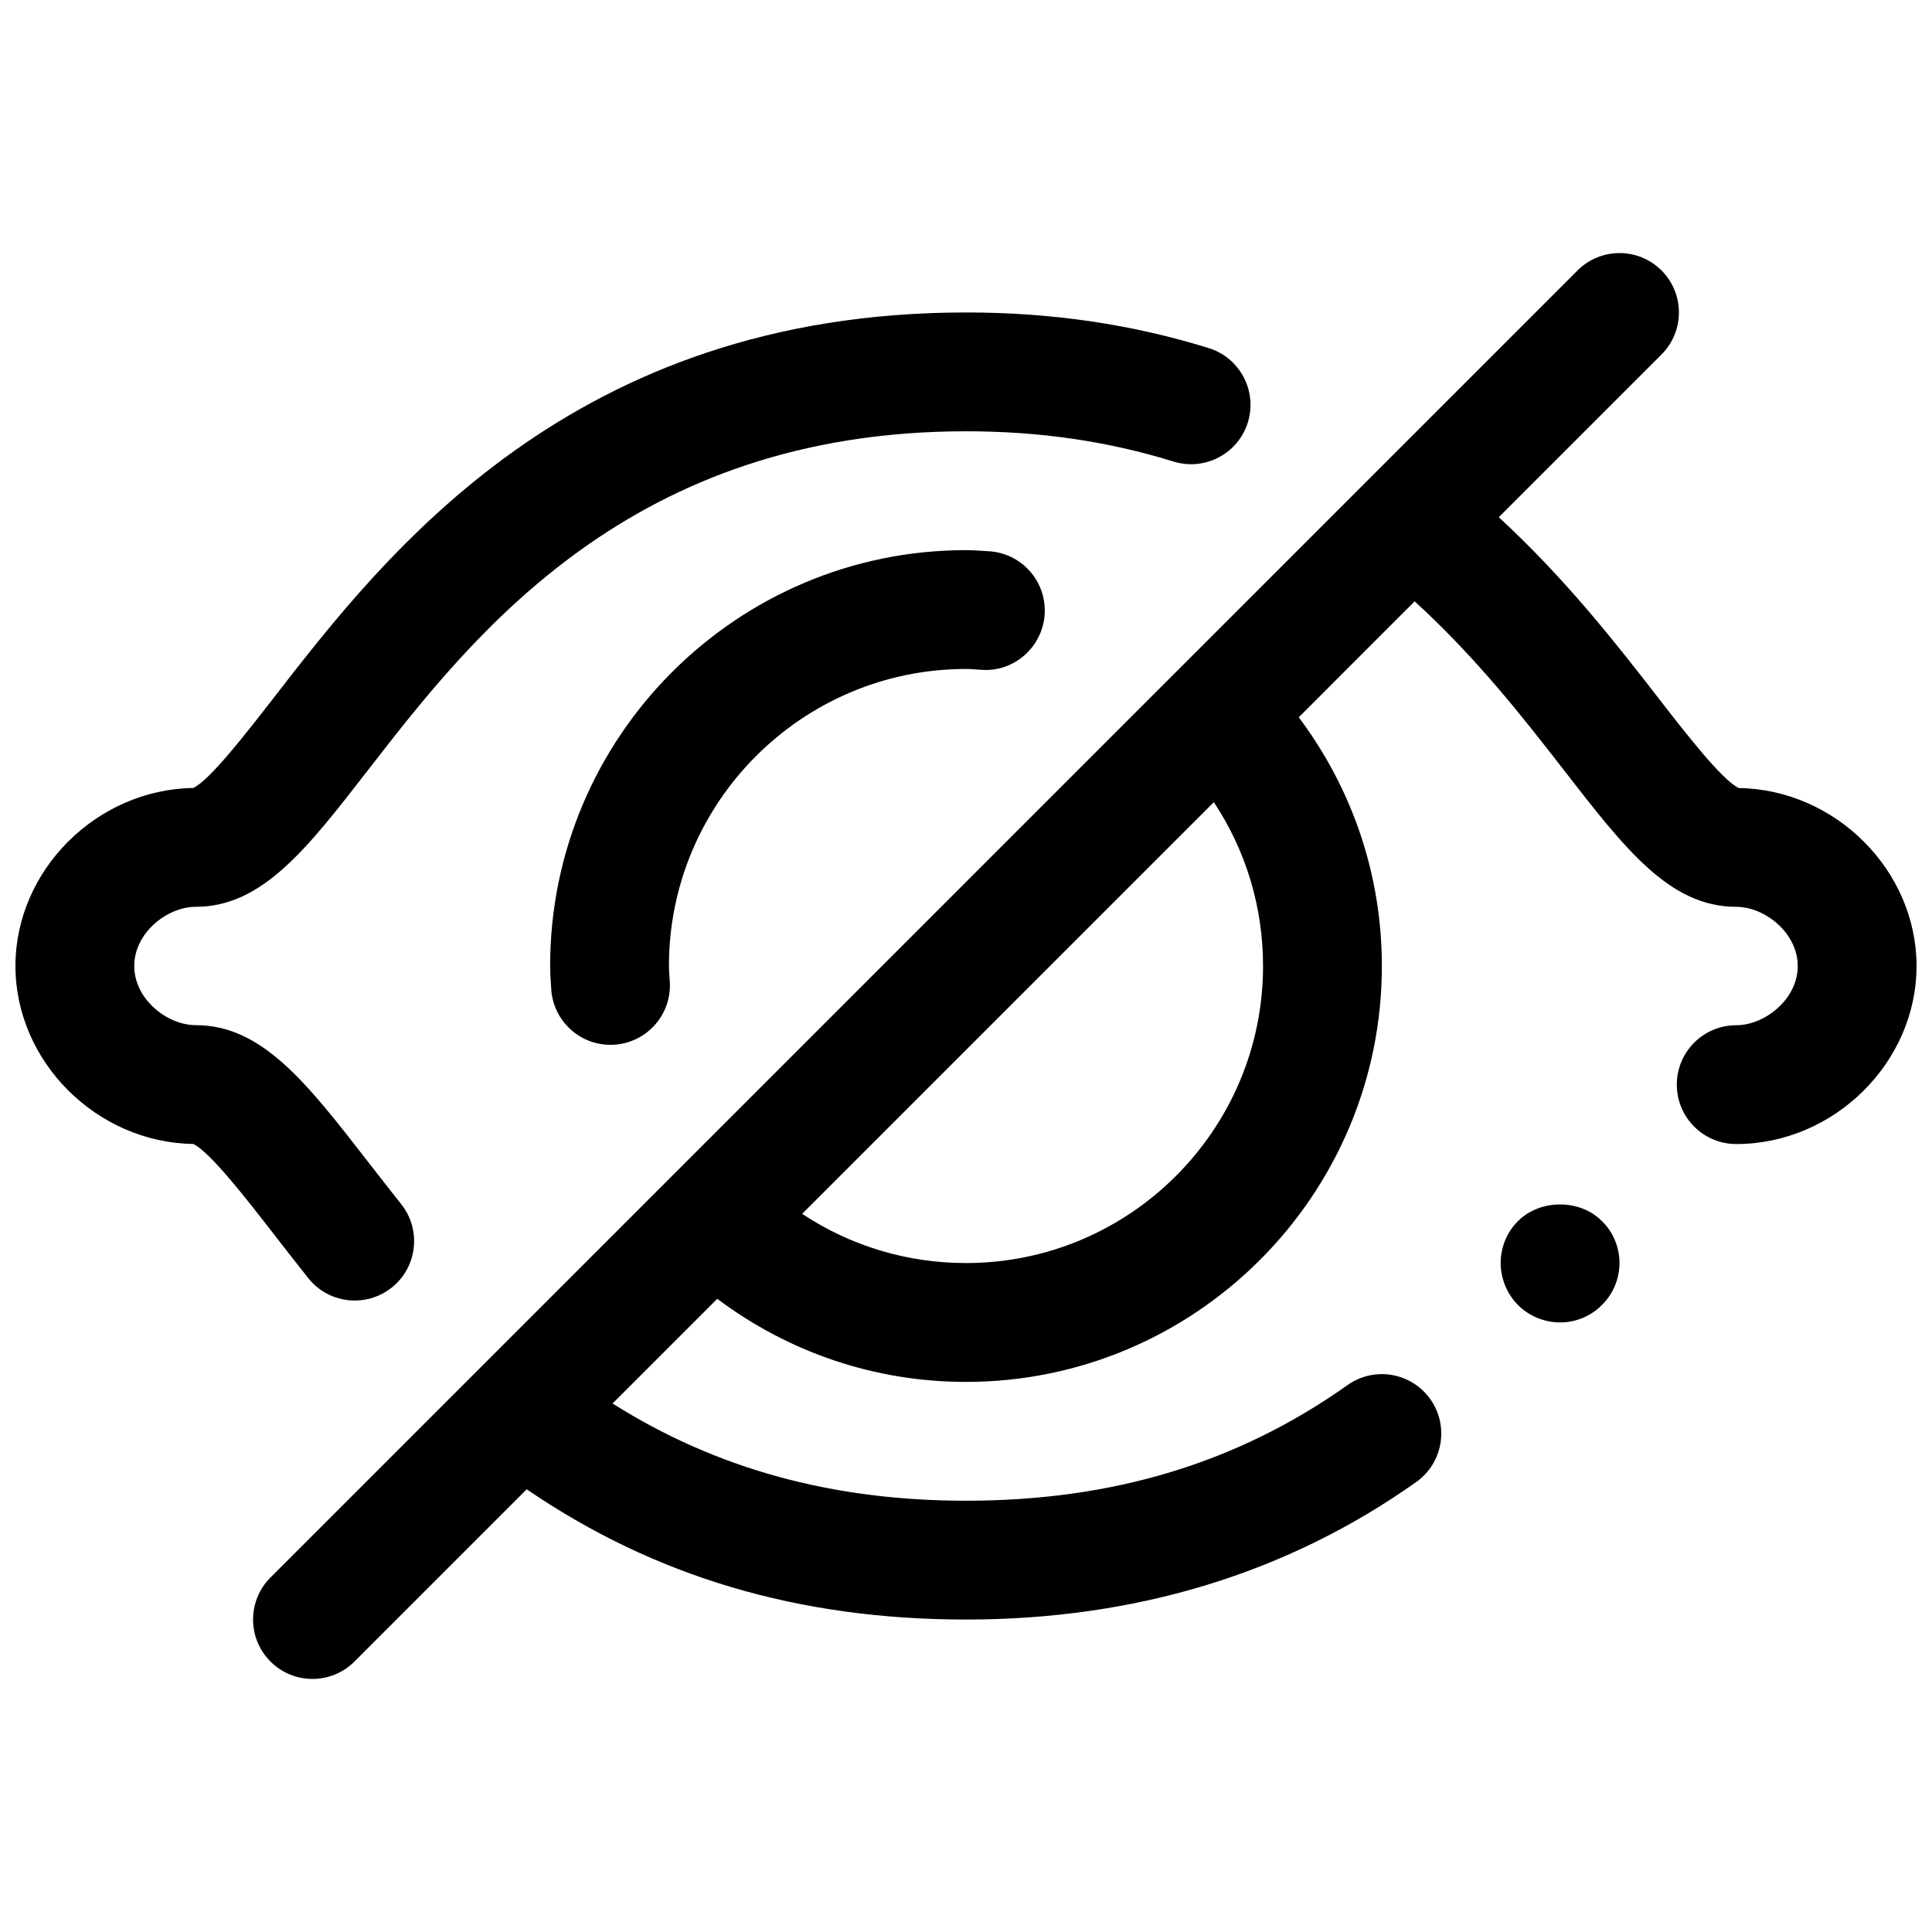 <?xml version="1.0" encoding="UTF-8"?>
<!-- Uploaded to: ICON Repo, www.svgrepo.com, Generator: ICON Repo Mixer Tools -->
<svg width="800px" height="800px" version="1.1" viewBox="144 144 512 512" xmlns="http://www.w3.org/2000/svg">
 <defs>
  <clipPath id="b">
   <path d="m211 211h440.9v378h-440.9z"/>
  </clipPath>
  <clipPath id="a">
   <path d="m148.09 226h327.91v263h-327.91z"/>
  </clipPath>
 </defs>
 <path d="m546.26 467.62c-2.914 2.91-4.566 6.926-4.566 11.098 0 4.094 1.652 8.188 4.644 11.18 2.914 2.91 6.996 4.562 11.098 4.562 4.172 0 8.188-1.652 11.098-4.644 2.996-2.91 4.648-7.004 4.648-11.098 0-4.172-1.652-8.188-4.644-11.098-5.824-5.906-16.375-5.906-22.277 0z"/>
 <g clip-path="url(#b)">
  <path d="m604.79 352.83c-4.367-2-14.25-14.746-21.508-24.113-11.074-14.281-24.426-31.371-42.09-47.648l43.129-43.129c6.148-6.148 6.148-16.113 0-22.262-6.148-6.148-16.113-6.148-22.262 0l-106.38 106.38c-0.008 0-0.016 0.008-0.023 0.016-0.008 0.008-0.008 0.016-0.016 0.016l-239.96 239.97c-6.148 6.148-6.148 16.113 0 22.262 3.078 3.078 7.102 4.613 11.129 4.613 4.031 0 8.055-1.535 11.133-4.613l45.648-45.648c33.828 23.137 72.016 34.52 116.41 34.52 45.043 0 85.184-12.258 119.31-36.441 7.094-5.031 8.77-14.855 3.746-21.945-5.023-7.094-14.855-8.785-21.945-3.746-29.113 20.625-62.184 30.645-101.11 30.645-35.59 0-66.367-8.527-93.66-25.773l27.742-27.742c18.945 14.227 41.812 22.027 65.918 22.027 60.773 0 110.21-49.438 110.21-110.21 0-24.105-7.801-46.965-22.027-65.922l30.715-30.723c16.312 14.863 29 31.117 39.5 44.656 16.336 21.074 28.141 36.297 45.711 36.297 7.547 0 16.309 6.859 16.309 15.691s-8.762 15.688-16.305 15.688c-8.691 0-15.742 7.055-15.742 15.742 0 8.691 7.055 15.742 15.742 15.742 25.91 0.004 47.793-21.598 47.793-47.172 0-25.348-21.504-46.801-47.113-47.172zm-126.07 47.172c0 43.406-35.312 78.719-78.719 78.719-15.672 0-30.645-4.566-43.422-13.043l109.1-109.09c8.477 12.766 13.043 27.738 13.043 43.414z"/>
 </g>
 <g clip-path="url(#a)">
  <path d="m225.7 482.73c3.109 3.906 7.691 5.926 12.312 5.926 3.449 0 6.91-1.125 9.809-3.434 6.793-5.422 7.91-15.328 2.488-22.129-3.047-3.824-5.918-7.535-8.652-11.043-16.375-21.121-28.215-36.375-45.785-36.375-7.531 0.008-16.293-6.848-16.293-15.68s8.762-15.688 16.305-15.688c17.562 0 29.363-15.223 45.695-36.289 27.703-35.727 69.559-89.723 158.42-89.723 19.539 0 37.543 2.621 55 8.023 8.297 2.559 17.129-2.078 19.695-10.391 2.566-8.305-2.094-17.121-10.391-19.688-20.531-6.348-41.562-9.434-64.305-9.434-104.29 0-153.75 63.793-183.3 101.91-7.258 9.359-17.129 22.098-21.484 24.105-25.613 0.371-47.121 21.824-47.121 47.172s21.508 46.801 47.113 47.168c4.383 2.008 14.297 14.793 21.586 24.191 2.809 3.621 5.769 7.43 8.91 11.375z"/>
 </g>
 <path d="m400 321.28c0.828 0 1.652 0.07 2.465 0.125l1.828 0.117c8.574 0.551 16.098-6.195 16.562-14.879 0.465-8.684-6.195-16.098-14.879-16.562l-1.387-0.086c-1.504-0.109-3.039-0.203-4.59-0.203-60.773 0-110.21 49.438-110.21 110.21 0 1.551 0.094 3.086 0.195 4.606l0.086 1.379c0.457 8.391 7.398 14.902 15.703 14.902 0.285 0 0.574-0.008 0.859-0.023 8.684-0.465 15.344-7.879 14.879-16.562l-0.117-1.828c-0.051-0.824-0.121-1.637-0.121-2.469 0-43.406 35.316-78.723 78.723-78.723z"/>
</svg>